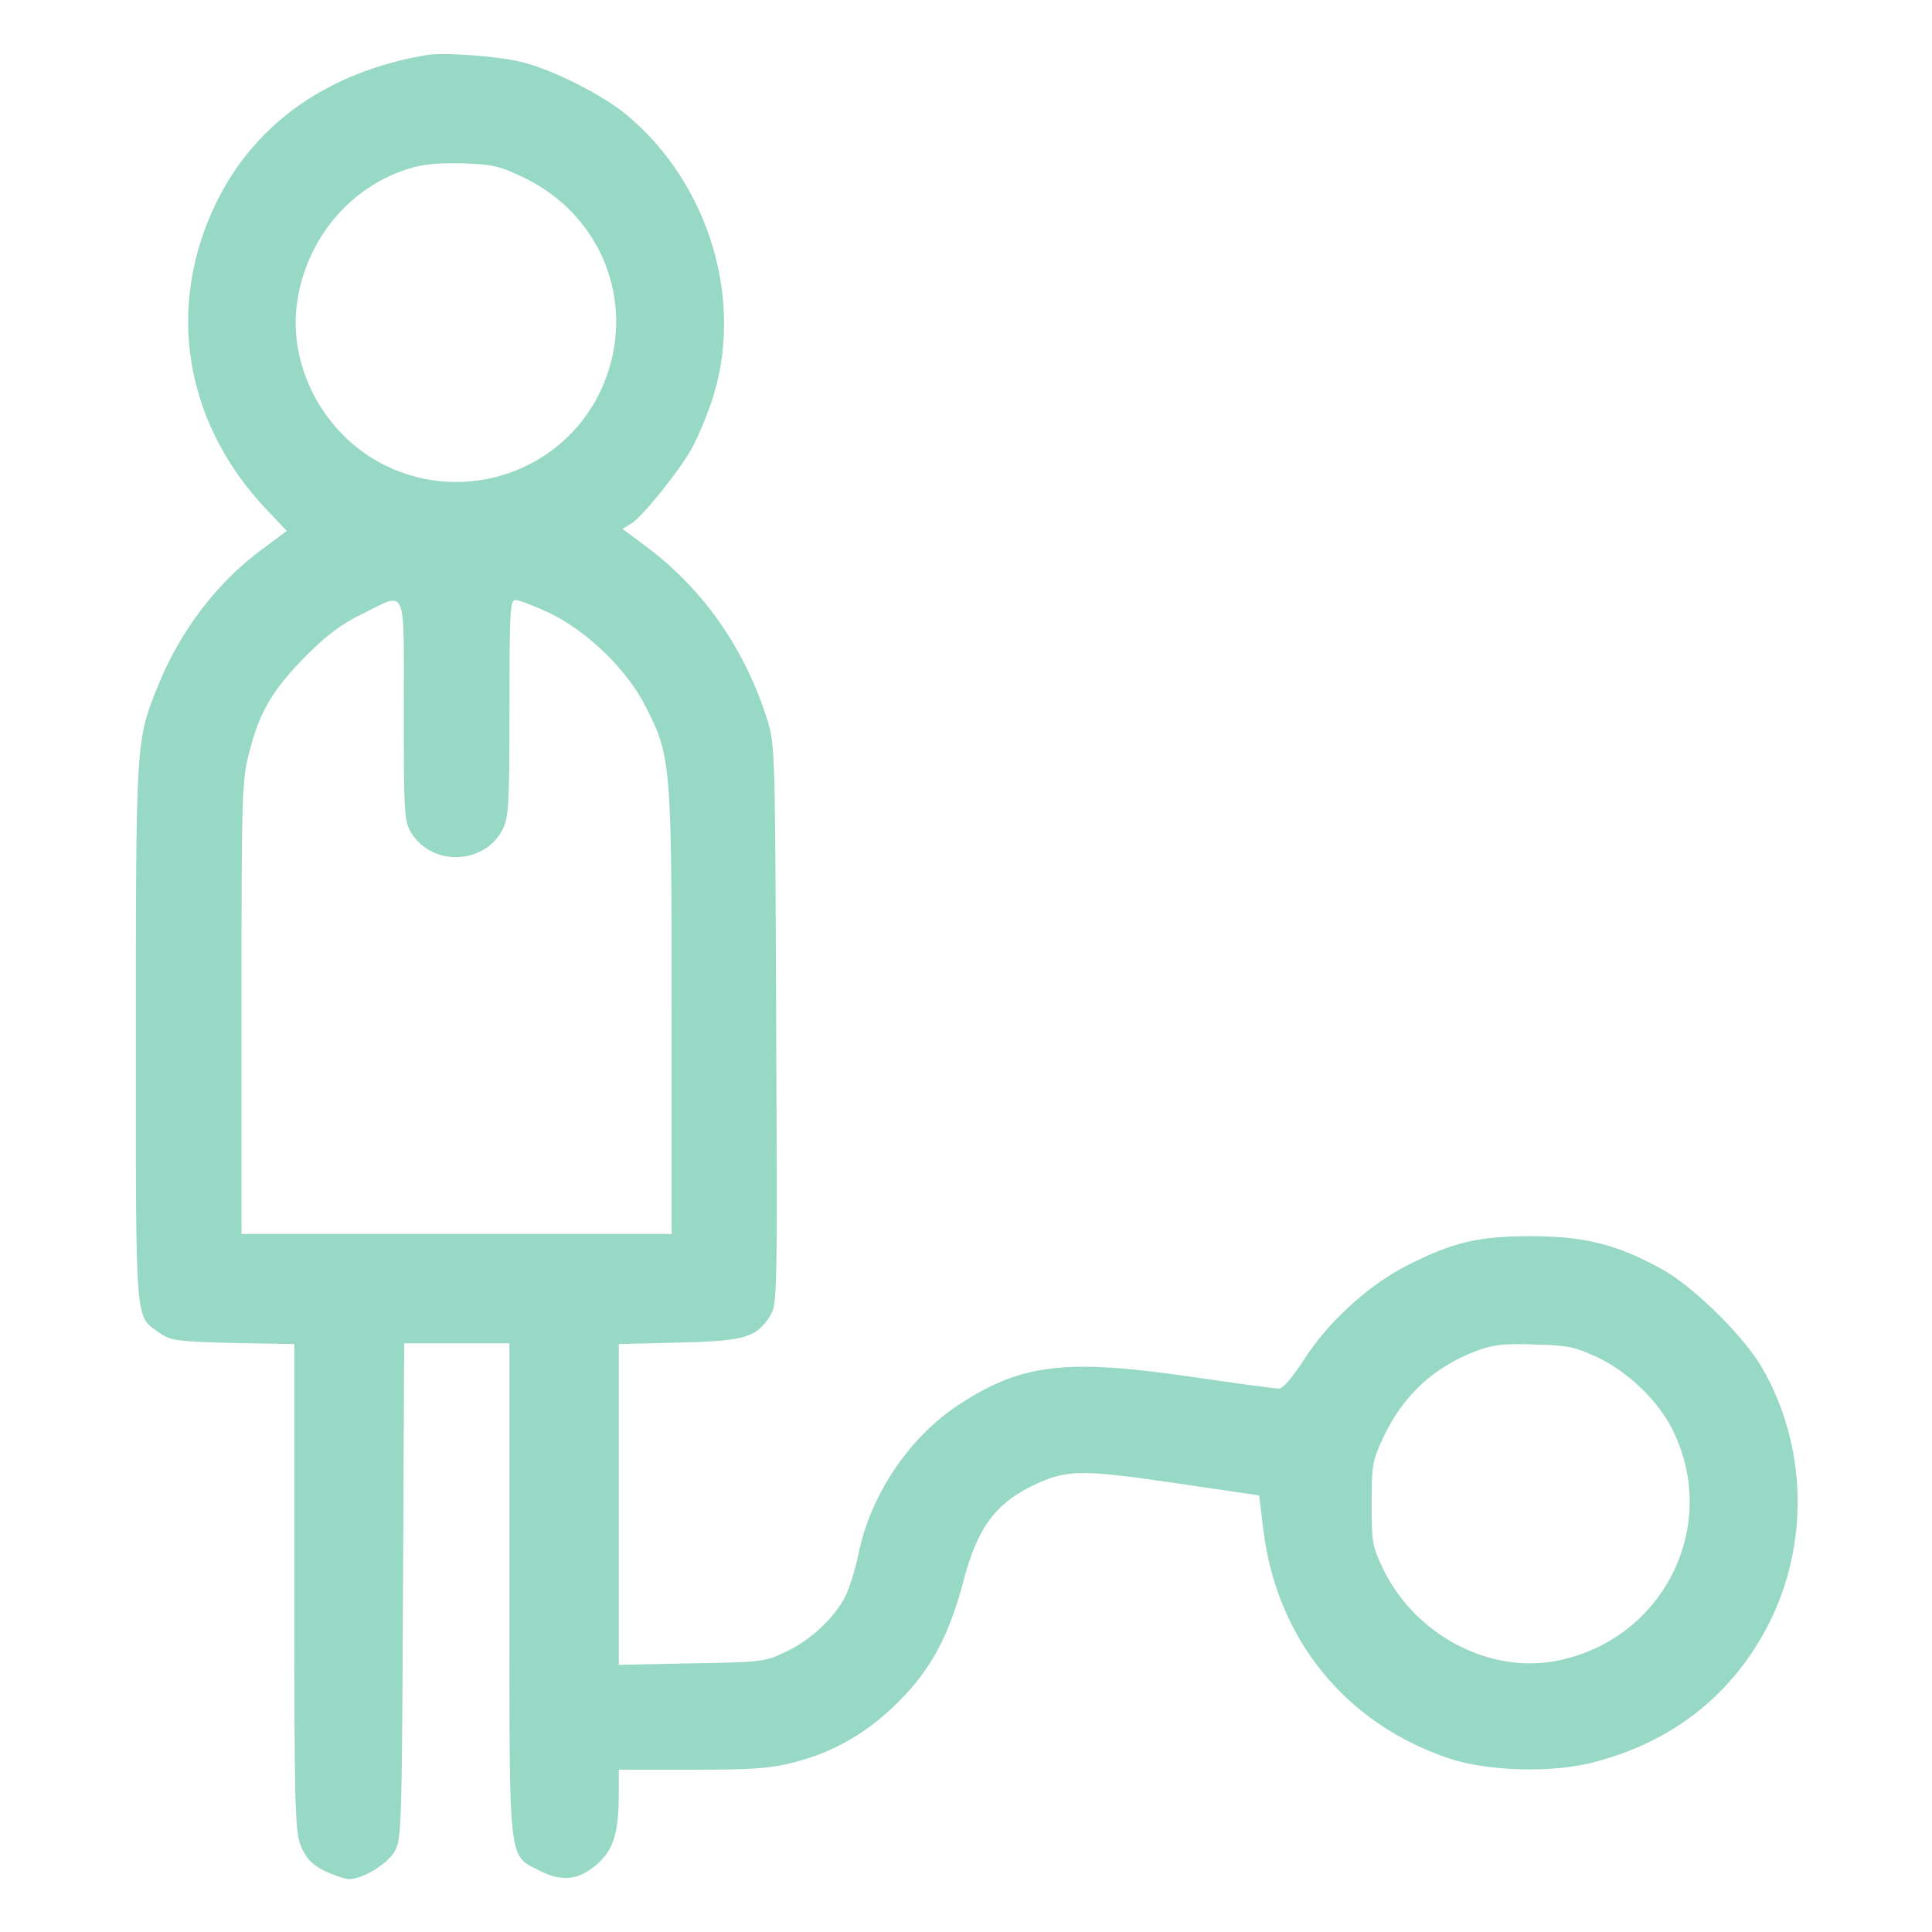 <svg width="32" height="32" viewBox="0 0 32 32" fill="none" xmlns="http://www.w3.org/2000/svg">
<path d="M7.063 0.912C5.438 1.188 4.231 2.038 3.588 3.344C2.738 5.075 3.05 7.006 4.419 8.444L4.75 8.794L4.313 9.119C3.575 9.669 2.963 10.481 2.6 11.4C2.256 12.262 2.25 12.287 2.25 17.113C2.25 22.019 2.231 21.781 2.638 22.075C2.831 22.206 2.913 22.219 3.863 22.244L4.875 22.262V26.306C4.875 30.113 4.888 30.356 4.994 30.6C5.081 30.794 5.181 30.894 5.388 30.994C5.538 31.062 5.719 31.125 5.781 31.125C6 31.125 6.406 30.881 6.531 30.675C6.65 30.475 6.656 30.325 6.675 26.363L6.694 22.25H7.563H8.438V26.331C8.438 30.975 8.406 30.712 8.956 30.994C9.325 31.175 9.606 31.137 9.913 30.856C10.162 30.625 10.244 30.356 10.25 29.731V29.312H11.456C12.463 29.312 12.75 29.294 13.156 29.188C13.825 29.019 14.387 28.688 14.906 28.163C15.431 27.631 15.725 27.075 15.963 26.169C16.194 25.281 16.512 24.869 17.2 24.562C17.694 24.344 17.95 24.344 19.45 24.562L20.856 24.769L20.925 25.344C21.15 27.15 22.288 28.55 24 29.125C24.631 29.337 25.694 29.369 26.375 29.194C27.681 28.863 28.669 28.094 29.275 26.938C29.975 25.594 29.938 23.938 29.175 22.637C28.875 22.125 28.056 21.319 27.544 21.031C26.8 20.619 26.269 20.481 25.406 20.475C24.512 20.469 24.081 20.569 23.325 20.95C22.675 21.275 21.988 21.9 21.587 22.538C21.406 22.812 21.25 23 21.188 23C21.125 23 20.475 22.913 19.744 22.806C17.656 22.5 16.919 22.587 15.887 23.262C15.069 23.794 14.419 24.75 14.219 25.738C14.169 25.988 14.069 26.306 14 26.444C13.812 26.806 13.419 27.175 13.006 27.363C12.675 27.525 12.6 27.531 11.456 27.55L10.25 27.575V24.919V22.262L11.238 22.238C12.331 22.212 12.531 22.156 12.756 21.794C12.875 21.6 12.875 21.481 12.856 16.969C12.838 12.412 12.838 12.338 12.706 11.912C12.325 10.719 11.637 9.744 10.675 9.031L10.312 8.762L10.469 8.662C10.656 8.537 11.238 7.819 11.456 7.431C11.544 7.275 11.694 6.925 11.787 6.65C12.338 5.006 11.756 3.044 10.369 1.894C9.963 1.562 9.169 1.163 8.656 1.031C8.269 0.931 7.344 0.862 7.063 0.912ZM8.706 2.956C10.031 3.612 10.569 5.138 9.95 6.469C9.325 7.8 7.719 8.363 6.388 7.713C5.369 7.213 4.756 6.069 4.925 4.981C5.081 3.962 5.781 3.119 6.731 2.806C7.006 2.719 7.231 2.694 7.663 2.706C8.181 2.725 8.281 2.75 8.706 2.956ZM6.688 11.762C6.688 13.469 6.694 13.606 6.813 13.794C7.15 14.35 8.013 14.325 8.319 13.75C8.425 13.55 8.438 13.369 8.438 11.738C8.438 10.106 8.45 9.938 8.538 9.938C8.594 9.938 8.856 10.037 9.119 10.162C9.744 10.469 10.394 11.1 10.706 11.725C11.113 12.531 11.125 12.688 11.125 16.781V20.438H7.563H4V16.7C4 13.175 4.006 12.931 4.125 12.475C4.294 11.794 4.519 11.419 5.063 10.869C5.413 10.519 5.65 10.338 6 10.169C6.75 9.8 6.688 9.656 6.688 11.762ZM26.456 22.481C26.975 22.725 27.475 23.212 27.712 23.7C28.494 25.3 27.531 27.181 25.762 27.512C24.656 27.719 23.444 27.075 22.919 26.006C22.731 25.619 22.719 25.556 22.719 24.906C22.719 24.262 22.731 24.194 22.913 23.806C23.238 23.119 23.731 22.656 24.438 22.381C24.725 22.275 24.887 22.25 25.406 22.269C25.956 22.281 26.081 22.306 26.456 22.481Z" fill="#98D9C5"/>
</svg>
